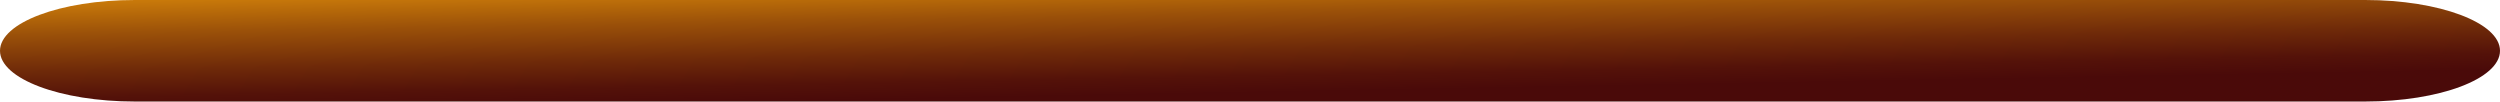<?xml version="1.0" encoding="UTF-8"?> <svg xmlns="http://www.w3.org/2000/svg" width="788" height="32" viewBox="0 0 788 32" fill="none"><path d="M745.482 32H42.518C19.048 32 0 24.832 0 16C0 7.168 19.048 0 42.518 0H745.482C768.952 0 788 7.168 788 16C788 24.832 768.952 32 745.482 32Z" fill="url(#paint0_linear_951_142)"></path><defs><linearGradient id="paint0_linear_951_142" x1="2.29732e-06" y1="-8" x2="0.804" y2="36.291" gradientUnits="userSpaceOnUse"><stop stop-color="#F4A00B"></stop><stop offset="0.13" stop-color="#D7860A"></stop><stop offset="0.43" stop-color="#9B5109"></stop><stop offset="0.69" stop-color="#6F2A09"></stop><stop offset="0.88" stop-color="#541209"></stop><stop offset="1" stop-color="#4A0A09"></stop></linearGradient></defs></svg> 
